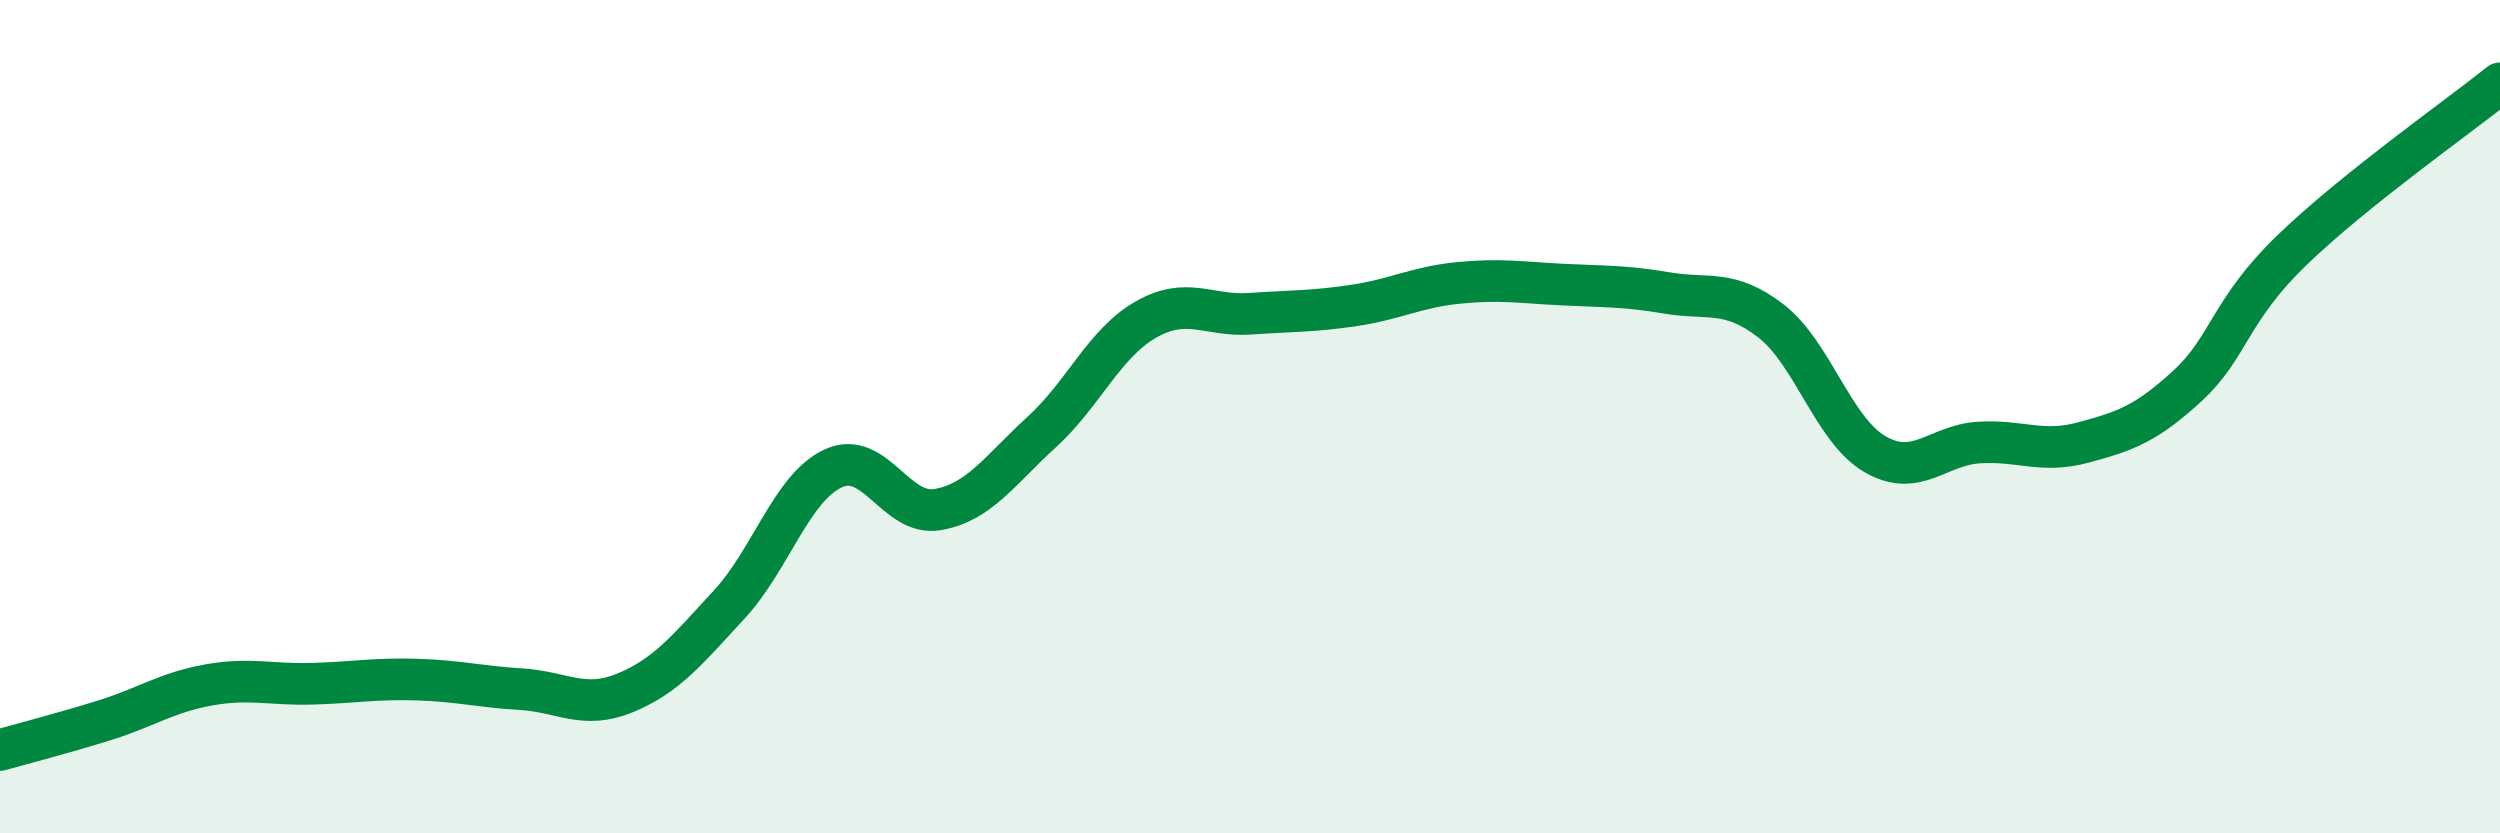 
    <svg width="60" height="20" viewBox="0 0 60 20" xmlns="http://www.w3.org/2000/svg">
      <path
        d="M 0,18 C 0.5,17.86 1.5,17.6 2.5,17.29 C 3.5,16.98 4,16.62 5,16.44 C 6,16.26 6.5,16.44 7.5,16.41 C 8.5,16.38 9,16.28 10,16.31 C 11,16.34 11.5,16.48 12.5,16.54 C 13.5,16.6 14,17.04 15,16.63 C 16,16.22 16.5,15.59 17.5,14.51 C 18.5,13.43 19,11.7 20,11.24 C 21,10.78 21.5,12.4 22.5,12.23 C 23.5,12.06 24,11.28 25,10.37 C 26,9.46 26.5,8.24 27.5,7.67 C 28.5,7.1 29,7.6 30,7.53 C 31,7.46 31.5,7.48 32.5,7.33 C 33.5,7.18 34,6.89 35,6.79 C 36,6.69 36.5,6.78 37.5,6.83 C 38.5,6.88 39,6.86 40,7.03 C 41,7.2 41.5,6.93 42.5,7.7 C 43.5,8.47 44,10.32 45,10.9 C 46,11.48 46.5,10.68 47.5,10.62 C 48.5,10.56 49,10.89 50,10.62 C 51,10.35 51.5,10.18 52.5,9.26 C 53.5,8.34 53.5,7.46 55,6.01 C 56.5,4.56 59,2.8 60,2L60 20L0 20Z"
        fill="#008740"
        opacity="0.1"
        stroke-linecap="round"
        stroke-linejoin="round"
      />
      <path
        d="M 0,18 C 0.5,17.86 1.5,17.6 2.5,17.29 C 3.5,16.98 4,16.62 5,16.44 C 6,16.26 6.5,16.44 7.5,16.41 C 8.5,16.38 9,16.28 10,16.31 C 11,16.34 11.5,16.48 12.5,16.54 C 13.5,16.6 14,17.04 15,16.63 C 16,16.22 16.5,15.59 17.5,14.51 C 18.5,13.43 19,11.7 20,11.24 C 21,10.78 21.5,12.4 22.5,12.23 C 23.5,12.06 24,11.28 25,10.37 C 26,9.46 26.5,8.24 27.5,7.67 C 28.5,7.1 29,7.6 30,7.53 C 31,7.46 31.5,7.48 32.5,7.33 C 33.5,7.18 34,6.89 35,6.79 C 36,6.69 36.5,6.78 37.5,6.83 C 38.5,6.88 39,6.86 40,7.03 C 41,7.2 41.5,6.93 42.5,7.7 C 43.5,8.47 44,10.32 45,10.9 C 46,11.48 46.5,10.68 47.5,10.62 C 48.5,10.56 49,10.89 50,10.62 C 51,10.35 51.5,10.18 52.5,9.26 C 53.5,8.34 53.5,7.46 55,6.01 C 56.5,4.56 59,2.8 60,2"
        stroke="#008740"
        stroke-width="1"
        fill="none"
        stroke-linecap="round"
        stroke-linejoin="round"
      />
    </svg>
  